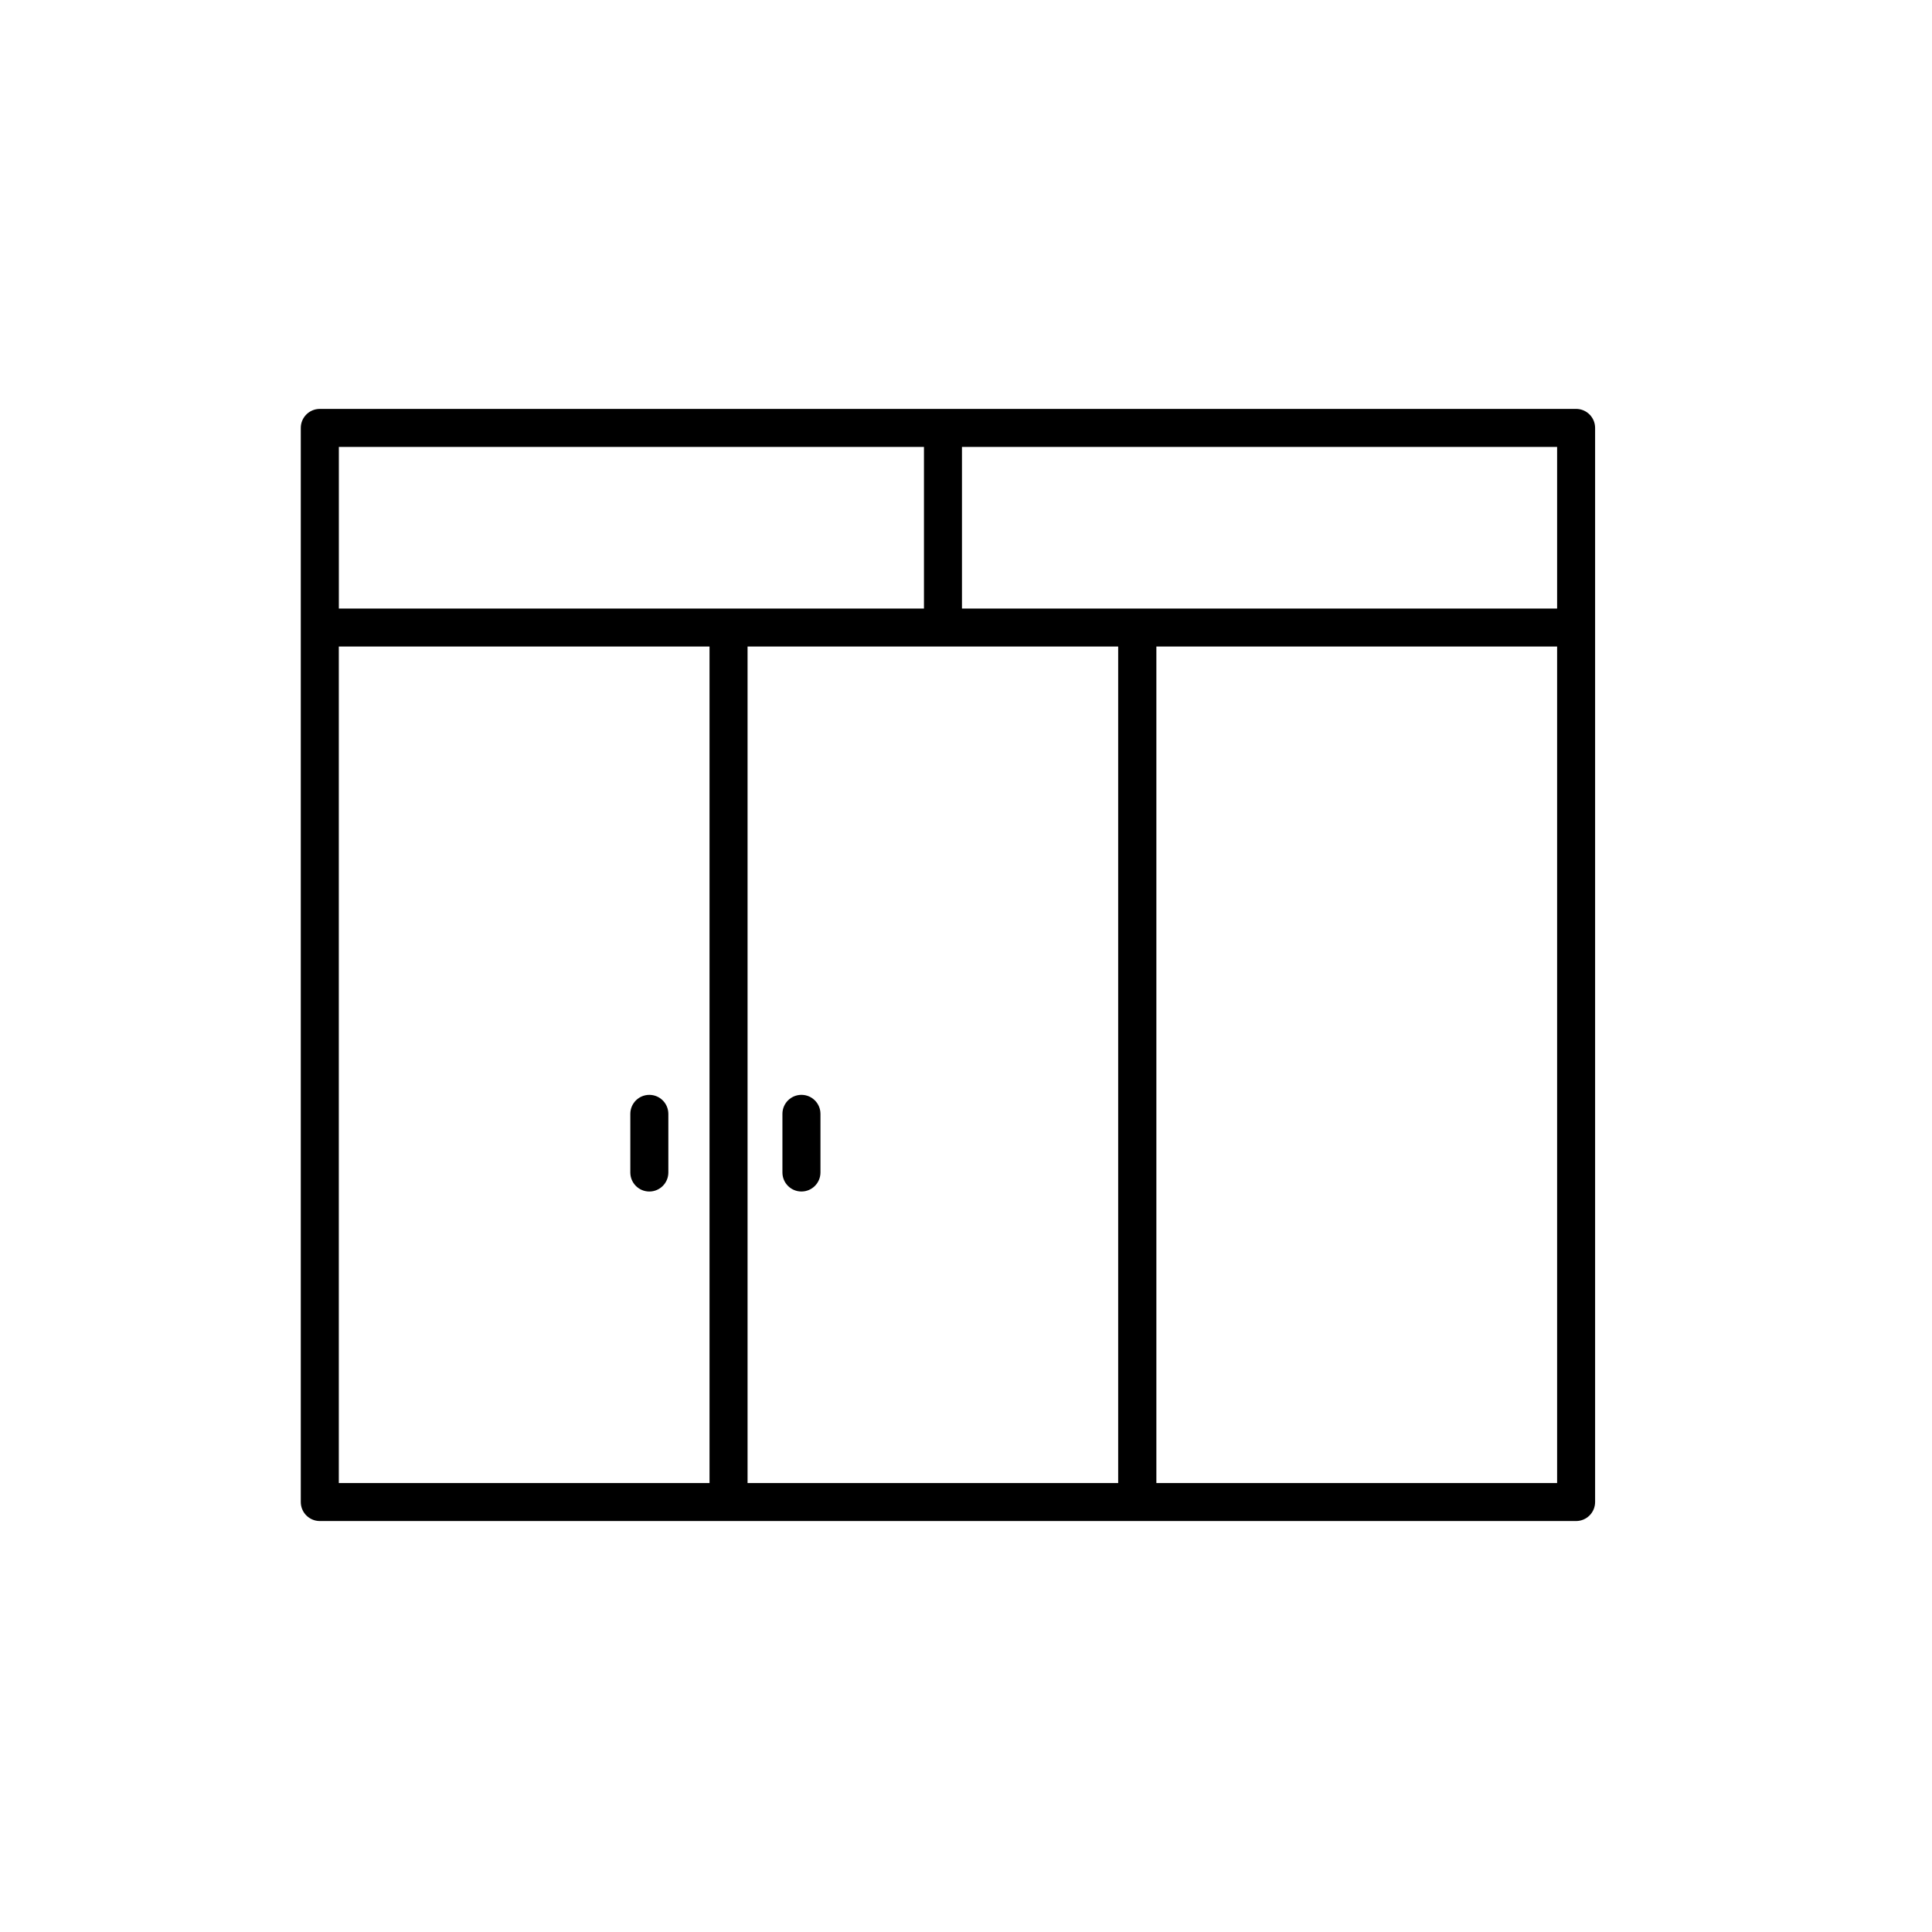 <?xml version="1.0" encoding="UTF-8"?>
<!-- Uploaded to: SVG Repo, www.svgrepo.com, Generator: SVG Repo Mixer Tools -->
<svg fill="#000000" width="800px" height="800px" version="1.1" viewBox="144 144 512 512" xmlns="http://www.w3.org/2000/svg">
 <g>
  <path d="m228.75 547.09h332.93c2.781 0 5.039-2.254 5.039-5.039v-284.65c0-2.781-2.254-5.039-5.039-5.039l-332.93 0.004c-2.781 0-5.039 2.254-5.039 5.039v284.65c0.004 2.781 2.258 5.035 5.039 5.035zm5.039-231.75h98.242v221.68h-98.242zm206.54 0v221.68h-98.219v-221.68zm10.121 221.68v-221.68h106.2v221.68zm106.2-231.75h-157.72v-42.824h157.72zm-167.79-42.824v42.824h-155.06v-42.824z"/>
  <path d="m316.08 434.15c-2.781 0-5.039 2.254-5.039 5.039v15.535c0 2.781 2.254 5.039 5.039 5.039 2.781 0 5.039-2.254 5.039-5.039v-15.535c-0.004-2.785-2.258-5.039-5.039-5.039z"/>
  <path d="m356.39 459.76c2.781 0 5.039-2.254 5.039-5.039v-15.535c0-2.781-2.254-5.039-5.039-5.039-2.781 0-5.039 2.254-5.039 5.039v15.535c0 2.785 2.254 5.039 5.039 5.039z"/>
 </g>
</svg>